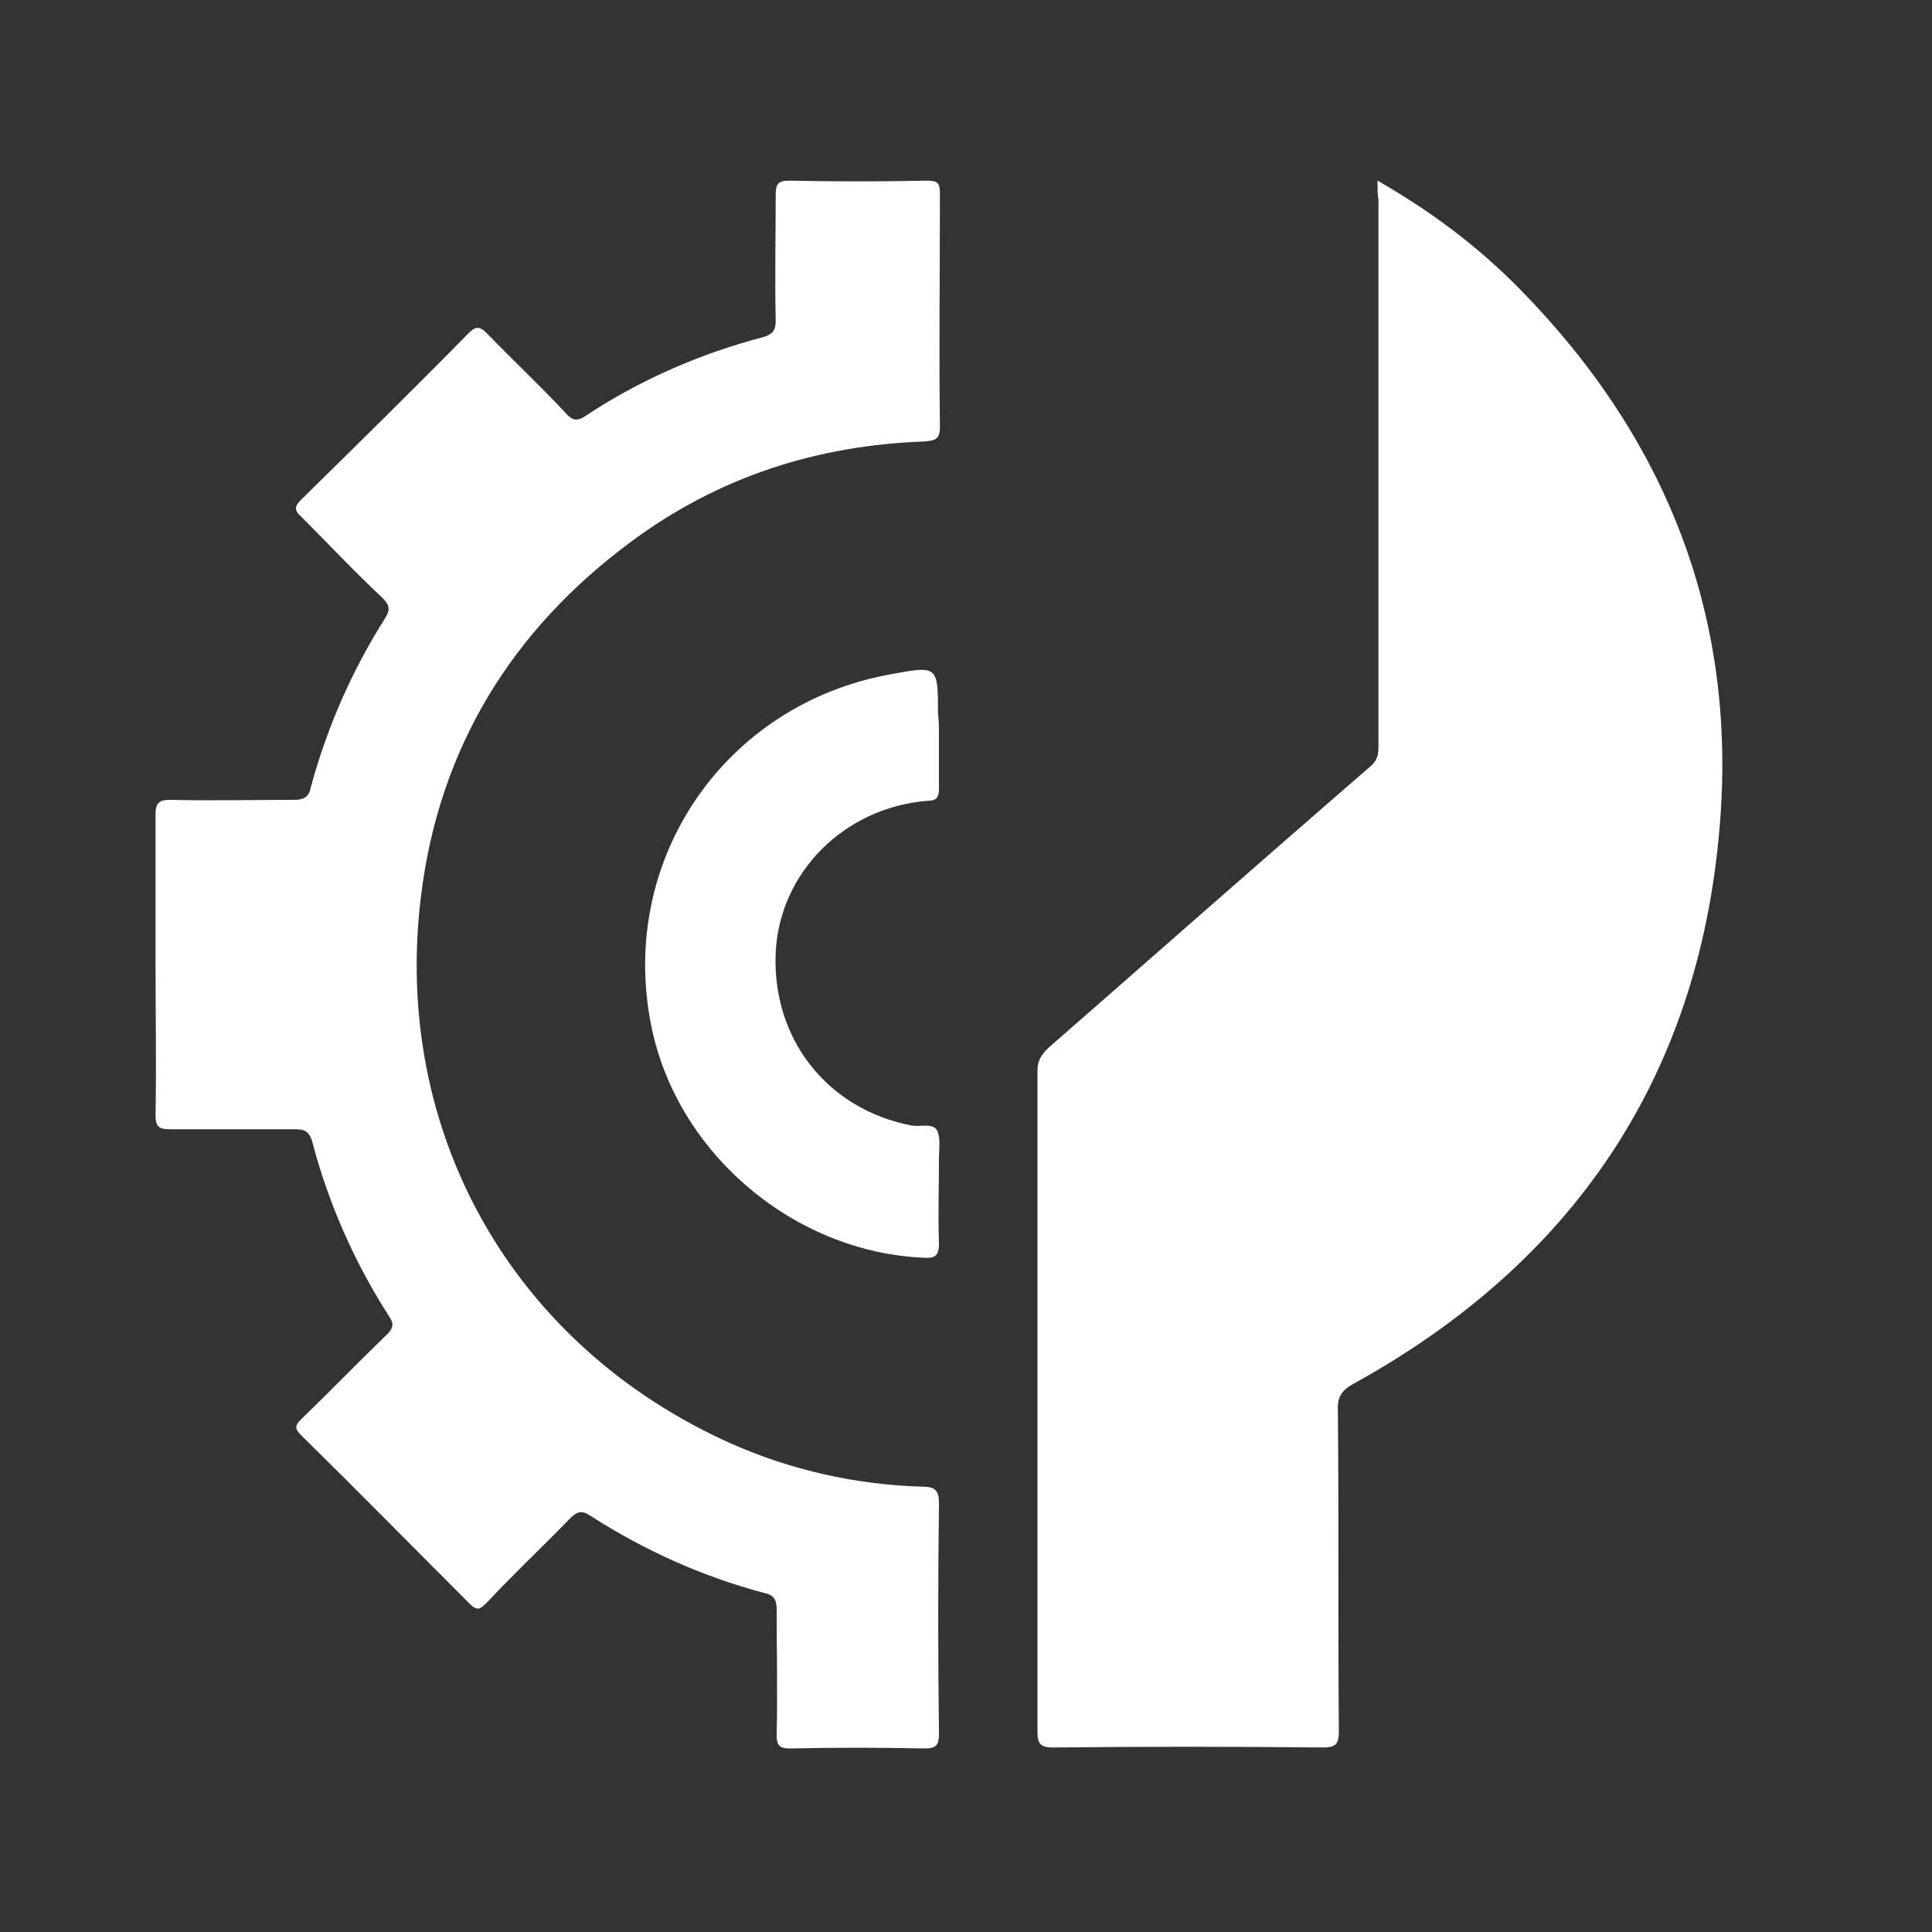 <?xml version="1.0" encoding="utf-8"?>
<!-- Generator: Adobe Illustrator 25.2.1, SVG Export Plug-In . SVG Version: 6.00 Build 0)  -->
<svg version="1.1" id="Layer_1" xmlns="http://www.w3.org/2000/svg" xmlns:xlink="http://www.w3.org/1999/xlink" x="0px" y="0px"
	 viewBox="0 0 200 200" style="enable-background:new 0 0 200 200;" xml:space="preserve">
<rect x="0" y="0" width="200" height="200" fill="#333333" stroke="none"/>
<style type="text/css">
	.st0{fill:#FFFFFF;}
</style>
<g>
	<path class="st0" d="M142.6,18.7c5.6,3.2,10.5,6.9,14.8,11.3c15.2,15.5,22.5,34.1,20.6,55.8c-2.2,25.8-15.2,44.9-37.8,57.4
		c-1.3,0.7-1.8,1.4-1.7,2.9c0.1,11,0,22.1,0.1,33.1c0,1.3-0.3,1.7-1.6,1.7c-9.3-0.1-18.7-0.1-28,0c-1.3,0-1.6-0.4-1.6-1.6
		c0-22.8,0-45.6,0-68.5c0-1,0.4-1.6,1.1-2.3c11.1-9.7,22.2-19.5,33.4-29.2c0.8-0.7,0.8-1.4,0.8-2.2c0-18.8,0-37.6,0-56.4
		C142.6,20.2,142.6,19.6,142.6,18.7z"/>
	<path class="st0" d="M16.1,99.7c0-5.1,0-10.2,0-15.4c0-1.2,0.4-1.5,1.5-1.5c4.3,0.1,8.6,0,12.8,0c1.1,0,1.6-0.3,1.8-1.4
		c1.7-6.2,4.2-11.9,7.6-17.3c0.6-0.9,0.6-1.4-0.2-2.2c-2.9-2.7-5.6-5.6-8.4-8.4c-0.8-0.7-0.7-1.1,0-1.8C37,46,42.8,40.3,48.5,34.5
		c0.7-0.7,1.1-0.8,1.9,0c2.7,2.8,5.5,5.4,8.1,8.2c0.7,0.8,1.2,1,2.2,0.3c5.6-3.7,11.8-6.4,18.3-8.1c1-0.3,1.3-0.7,1.3-1.7
		c-0.1-4.3,0-8.7,0-13c0-1.1,0.2-1.5,1.4-1.5c4.8,0.1,9.5,0.1,14.3,0c1.1,0,1.3,0.3,1.3,1.3c0,8.1-0.1,16.2,0,24.2
		c0,1.3-0.5,1.4-1.6,1.5c-11.2,0.4-21.4,3.7-30.4,10.4c-12.3,9.1-19.8,21.3-21.7,36.5c-3.1,24.6,9.5,46.7,32,56.8
		c6.3,2.8,13,4.3,19.9,4.5c1.3,0,1.7,0.4,1.7,1.7c-0.1,7.9-0.1,15.8,0,23.8c0,1.2-0.2,1.6-1.5,1.6c-4.6-0.1-9.3-0.1-13.9,0
		c-1.1,0-1.4-0.3-1.4-1.4c0.1-4.3,0-8.7,0-13c0-1-0.3-1.5-1.3-1.7c-6.4-1.7-12.4-4.4-18-8c-0.9-0.6-1.4-0.4-2.1,0.3
		c-2.8,2.9-5.8,5.7-8.6,8.7c-0.7,0.7-1,0.9-1.8,0.1c-5.8-5.8-11.5-11.6-17.4-17.4c-0.7-0.7-0.7-1,0-1.7c3-2.9,5.9-5.9,8.9-8.8
		c0.6-0.6,0.7-1.1,0.2-1.8c-3.6-5.6-6.3-11.7-8-18.2c-0.3-0.9-0.7-1.2-1.7-1.2c-4.3,0-8.7,0-13,0c-1.2,0-1.5-0.3-1.5-1.5
		C16.2,110,16.1,104.9,16.1,99.7z"/>
	<path class="st0" d="M97.2,76.2c0,1.8,0,3.6,0,5.4c0,0.9-0.2,1.3-1.2,1.3c-8.6,0.7-15.3,7.4-15.7,15.7c-0.4,8.9,5.3,16.2,14,17.9
		c0.9,0.2,2.2-0.3,2.7,0.5c0.4,0.8,0.2,1.9,0.2,3c0,2.9-0.1,5.8,0,8.7c0,1.2-0.3,1.6-1.6,1.5c-13.5-0.6-25.6-10.9-28.2-24.1
		c-3.4-17.1,7.6-33.2,24.8-36.3c4.9-0.9,4.9-0.9,4.9,4.1C97.2,74.6,97.2,75.4,97.2,76.2z"/>
</g>
</svg>

